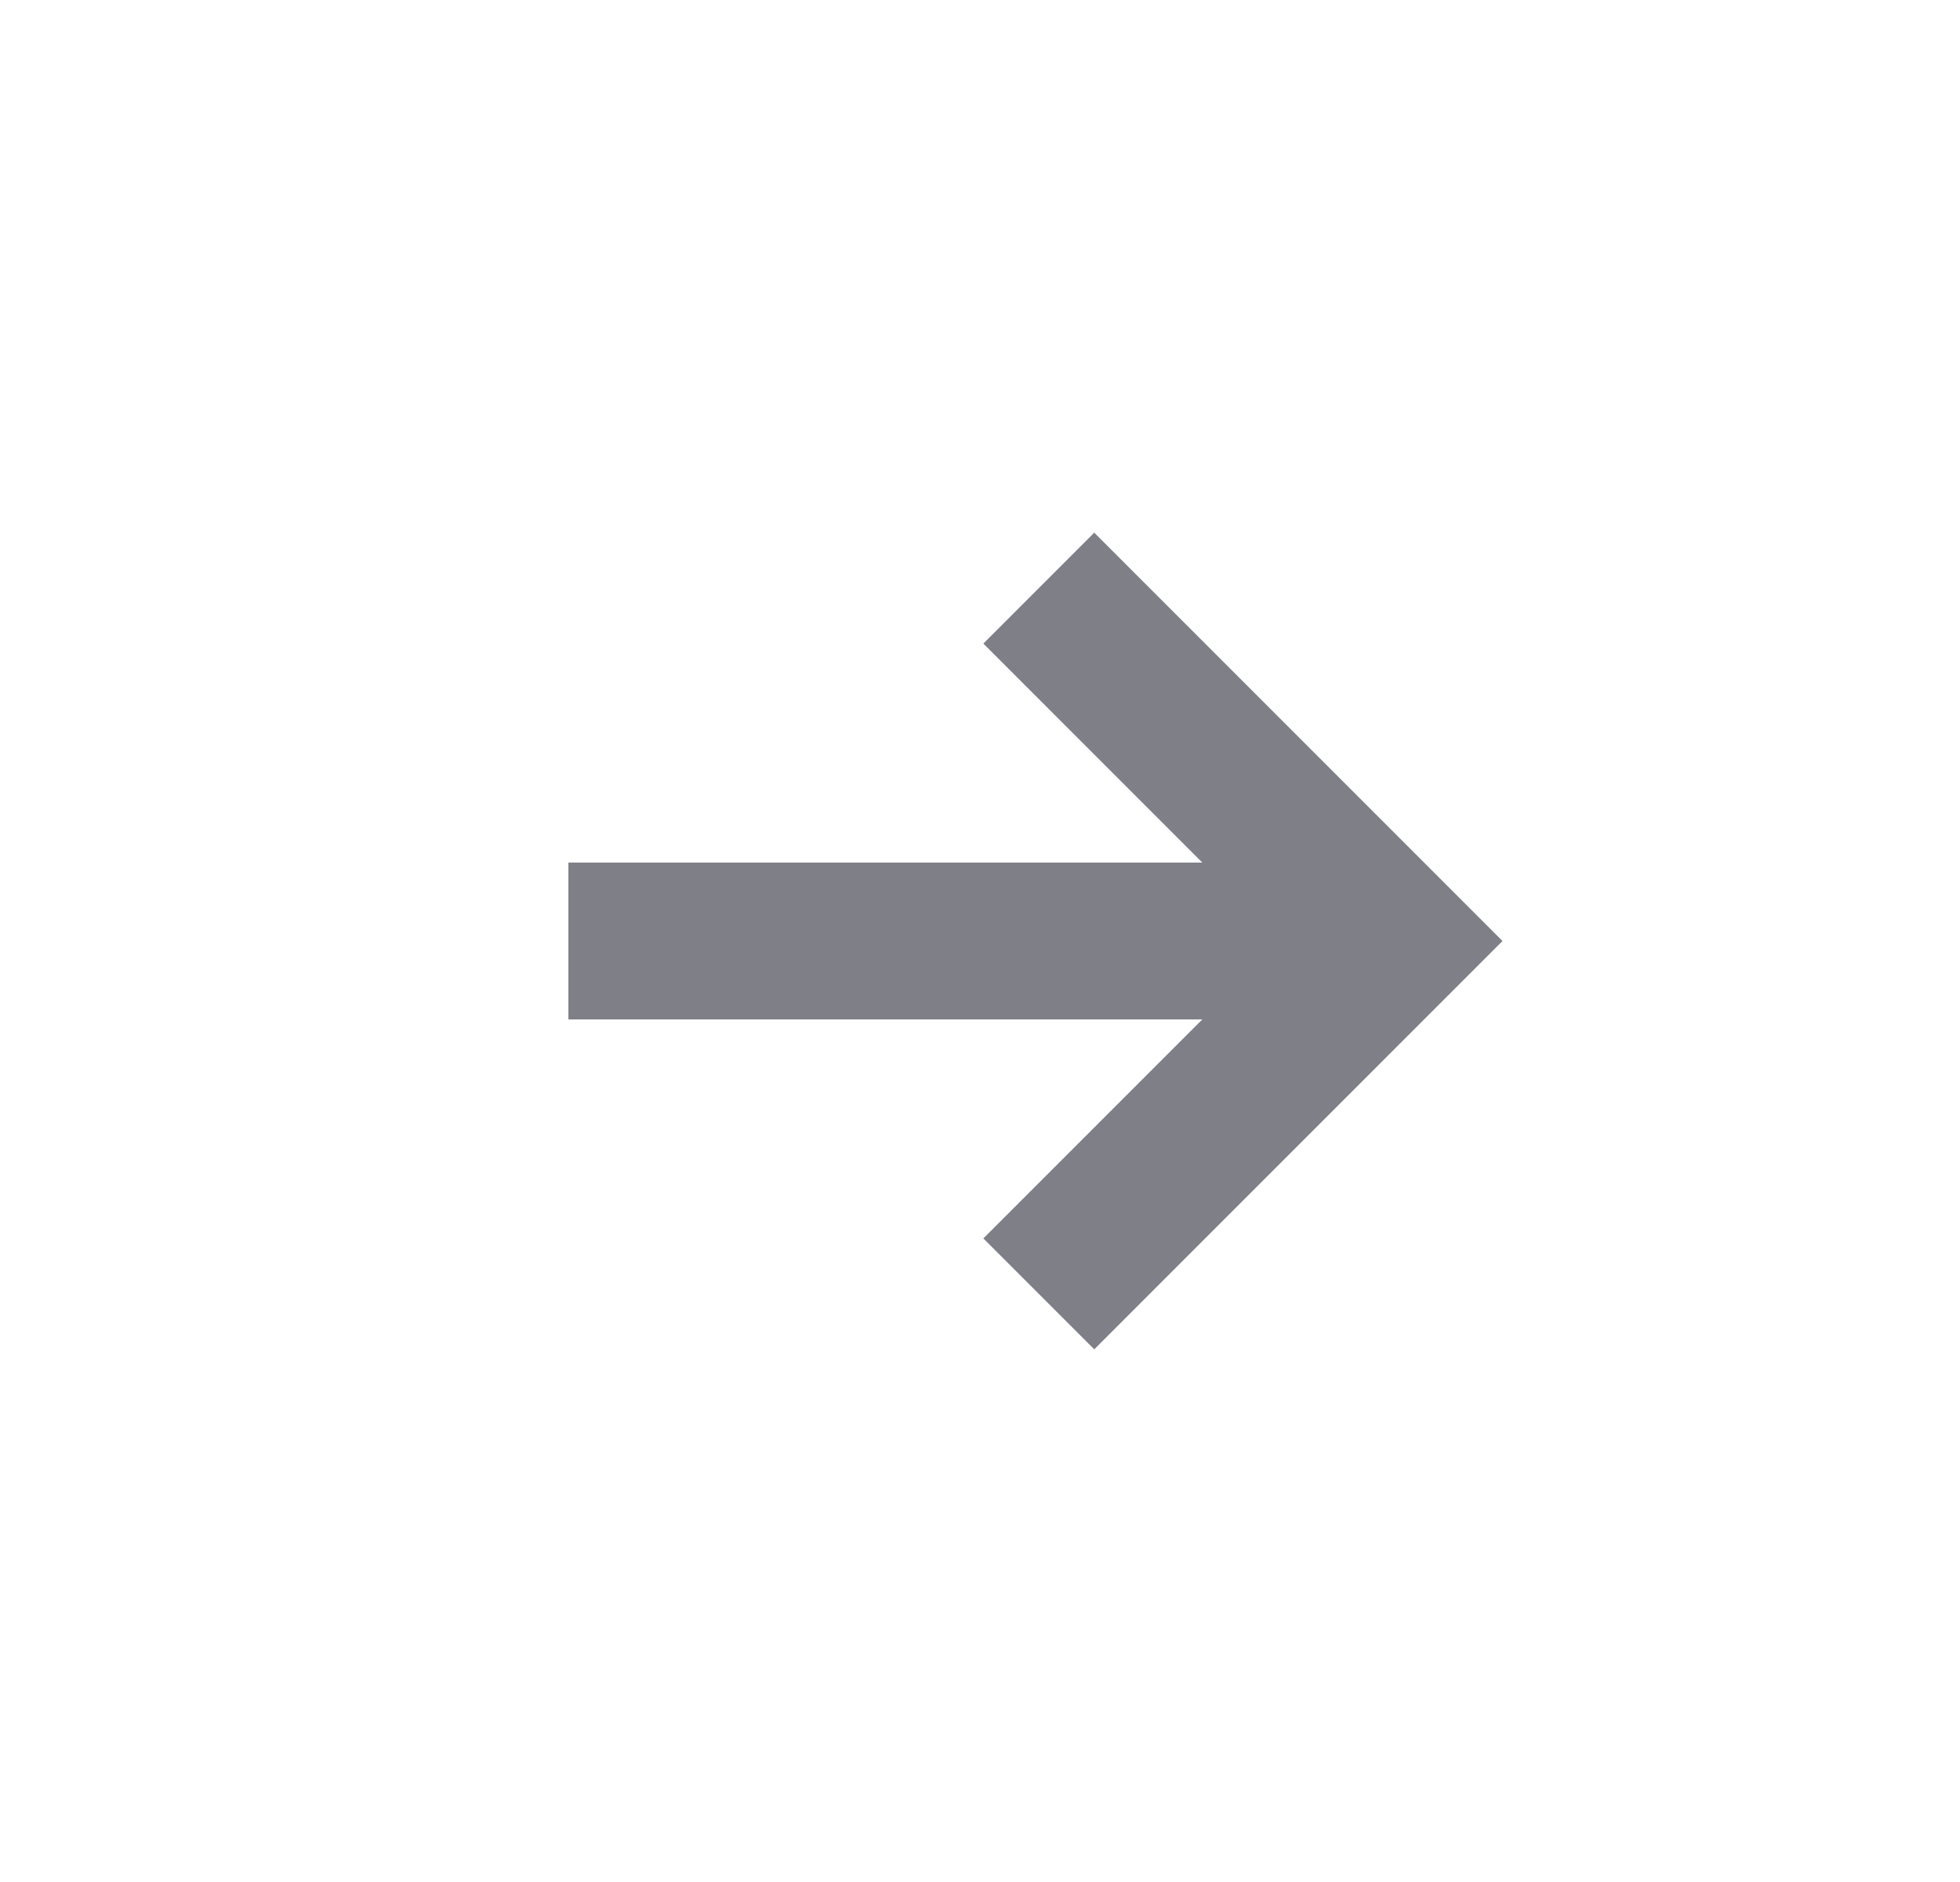 <svg width="25" height="24" viewBox="0 0 25 24" fill="none" xmlns="http://www.w3.org/2000/svg">
<path d="M13.25 16.5L17.75 12L13.25 7.5" stroke="#7E7F87" stroke-width="2"/>
<path d="M7.25 12H17.75" stroke="#7E7F87" stroke-width="2"/>
</svg>
